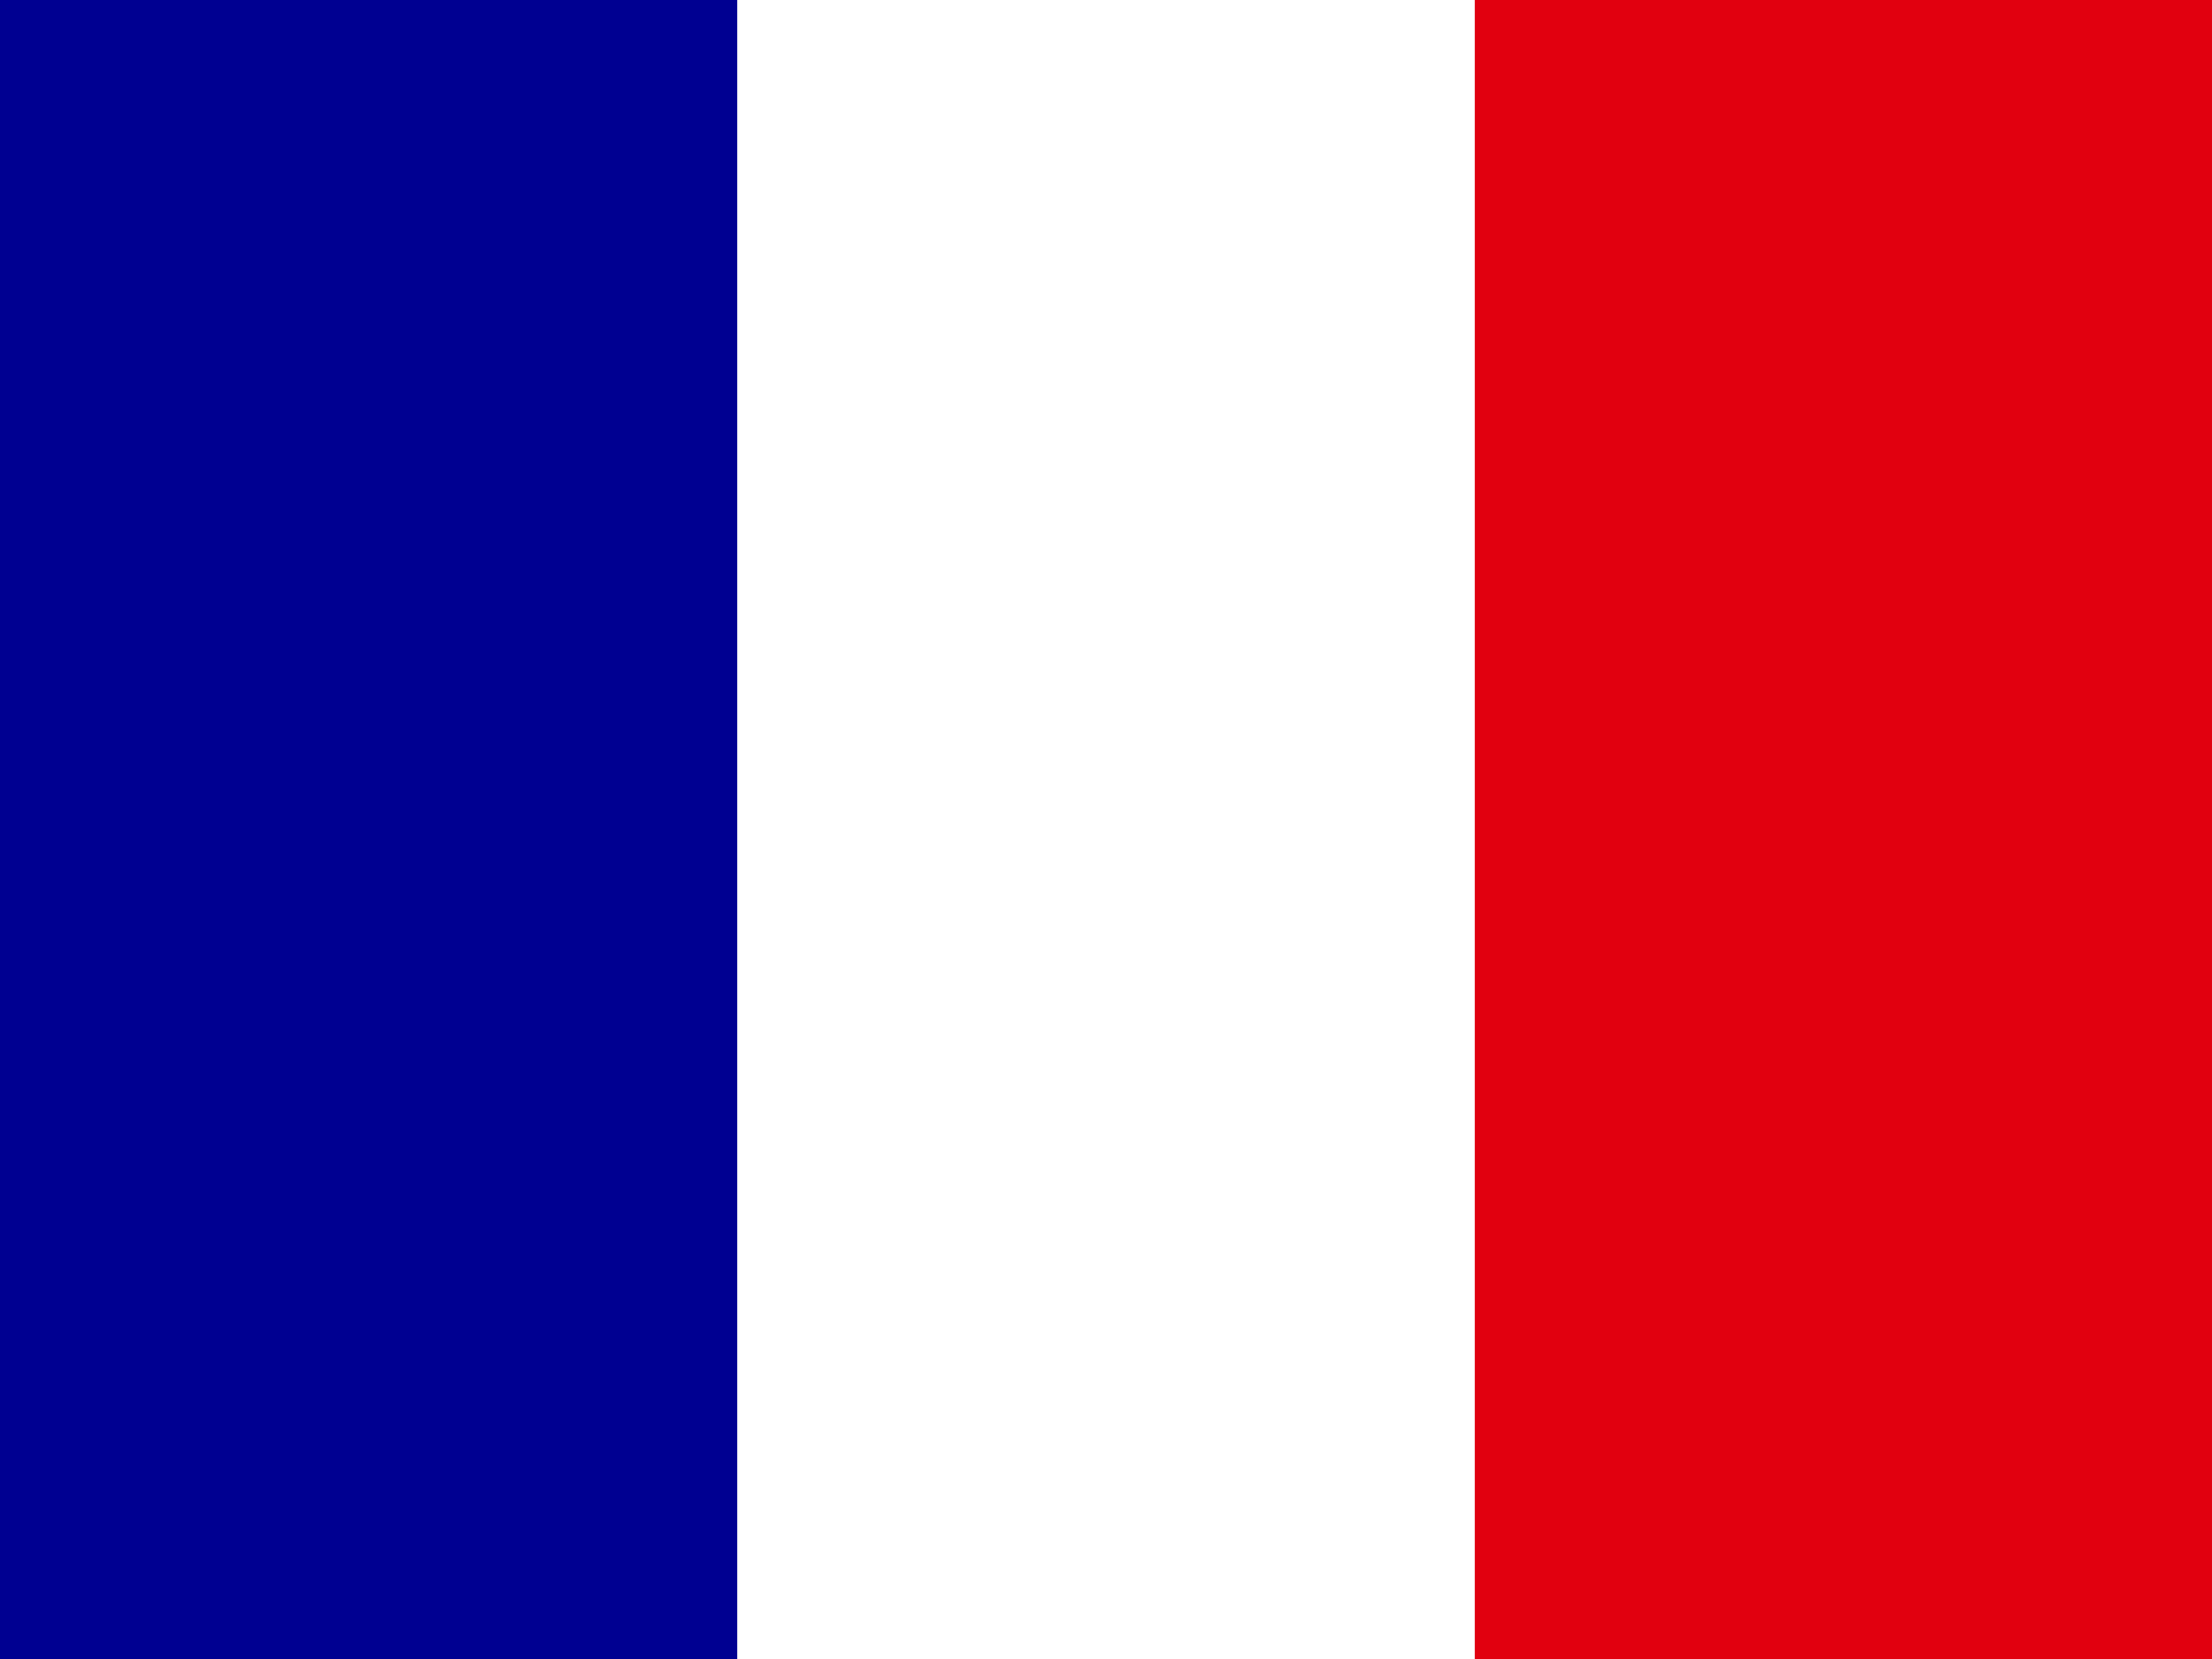 <svg width="72" height="54" viewBox="0 0 72 54" fill="none" xmlns="http://www.w3.org/2000/svg">
<rect x="0" y="0" width="72" height="54" fill="#808080" stroke="none"/>
<g clip-path="url(#clip0_1_5107)">
<path d="M0 0H72V54H0V0Z" fill="white"/>
<path d="M0 0H23.996V54H0V0Z" fill="#000091"/>
<path d="M48.004 3.33786e-06H72V54H48.004V3.33786e-06Z" fill="#E1000F"/>
</g>
<defs>
<clipPath id="clip0_1_5107">
<rect width="72" height="54" fill="white"/>
</clipPath>
</defs>
</svg>
